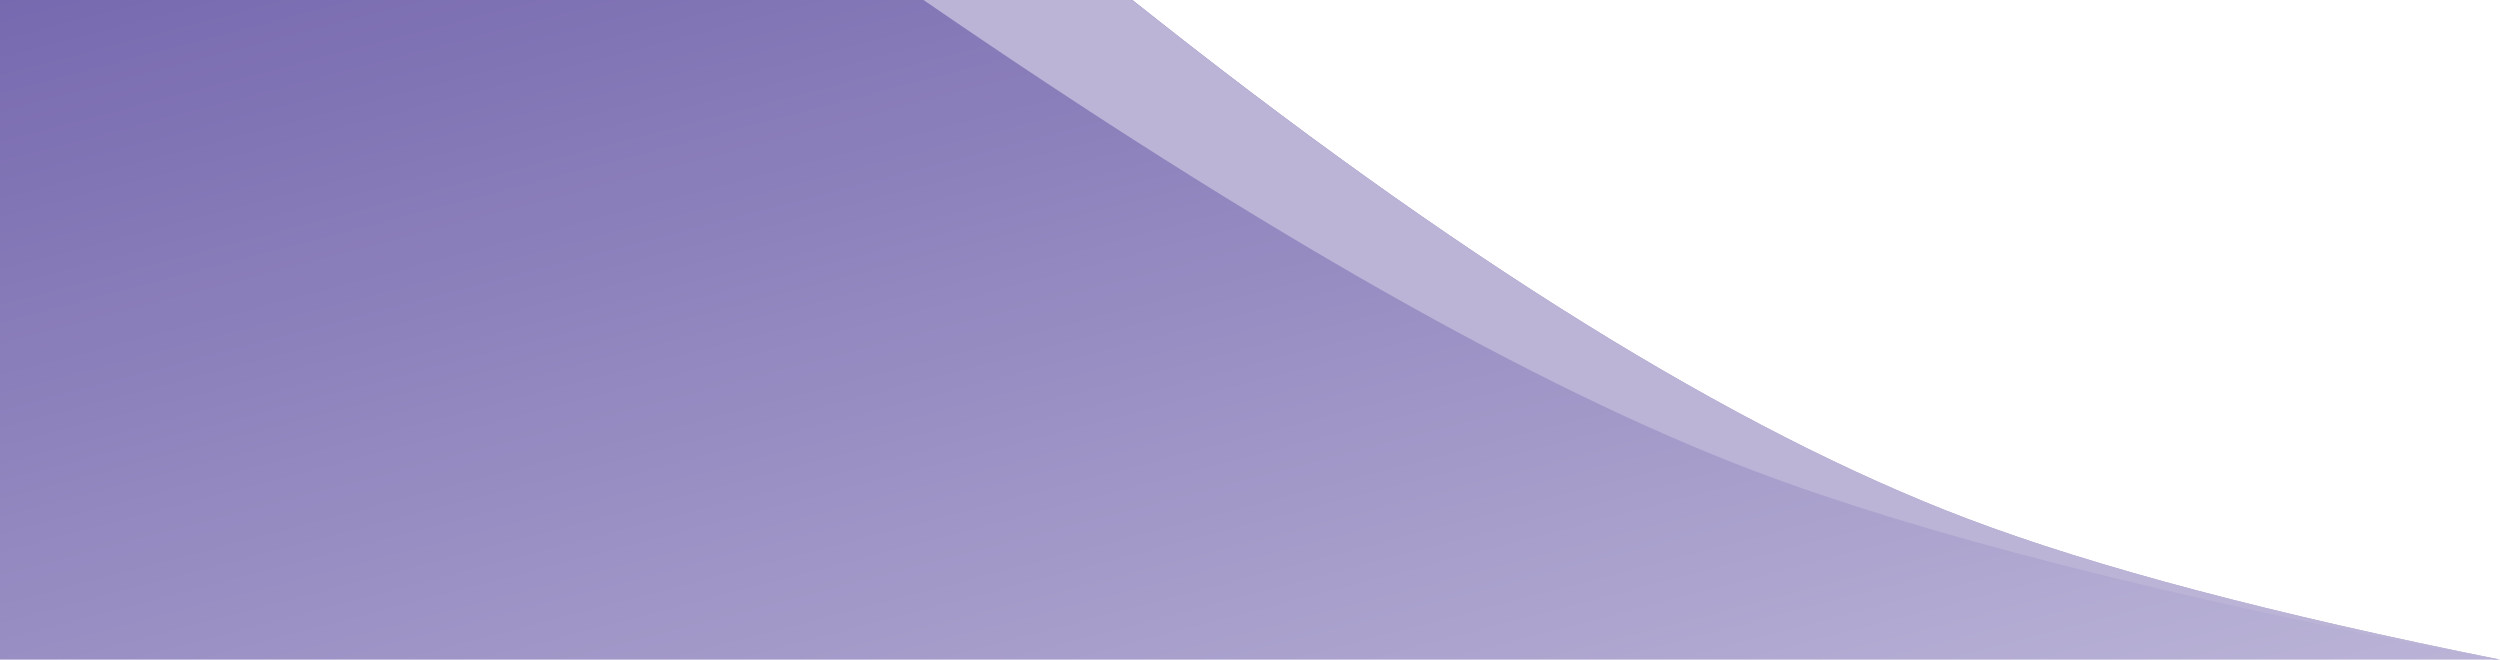 <?xml version="1.0" encoding="UTF-8"?>
<svg width="1137px" height="300px" preserveAspectRatio="none" viewBox="0 0 1137 300" version="1.1" xmlns="http://www.w3.org/2000/svg" xmlns:xlink="http://www.w3.org/1999/xlink">
    <!-- Generator: Sketch 52.5 (67469) - http://www.bohemiancoding.com/sketch -->
    <title>Header Banner Content</title>
    <desc>Created with Sketch.</desc>
    <defs>
        <linearGradient x1="100%" y1="100%" x2="0%" y2="0%" id="linearGradient-1">
            <stop stop-color="#BBB4D7" offset="0%"></stop>
            <stop stop-color="#7769AF" offset="100%"></stop>
        </linearGradient>
    </defs>
    <g id="Styleguide" stroke="none" stroke-width="1" fill="none" fill-rule="evenodd">
        <g id="Header-Banner-Content">
            <rect id="White-BG" fill-opacity="0" fill="#FFFFFF" x="0" y="0" width="1440" height="300"></rect>
            <path d="M515,0 C662.043,117.115 788.71,195.782 895,236 C953.134,257.997 1033.817,279.33 1137.048,300 L0,300 L0,0 L515,0 Z" id="Dark-purple" fill="url(#linearGradient-1)"></path>
            <path d="M1137.048,300 L1134.53,300 C985.732,271.553 873.359,242.894 797.409,214.024 C699.162,176.679 573.359,105.338 420,0 L515,0 C662.043,117.115 788.71,195.782 895,236 C953.134,257.997 1033.817,279.33 1137.048,300 Z" id="Light-purple" fill="#BBB4D7"></path>
        </g>
    </g>
</svg>
